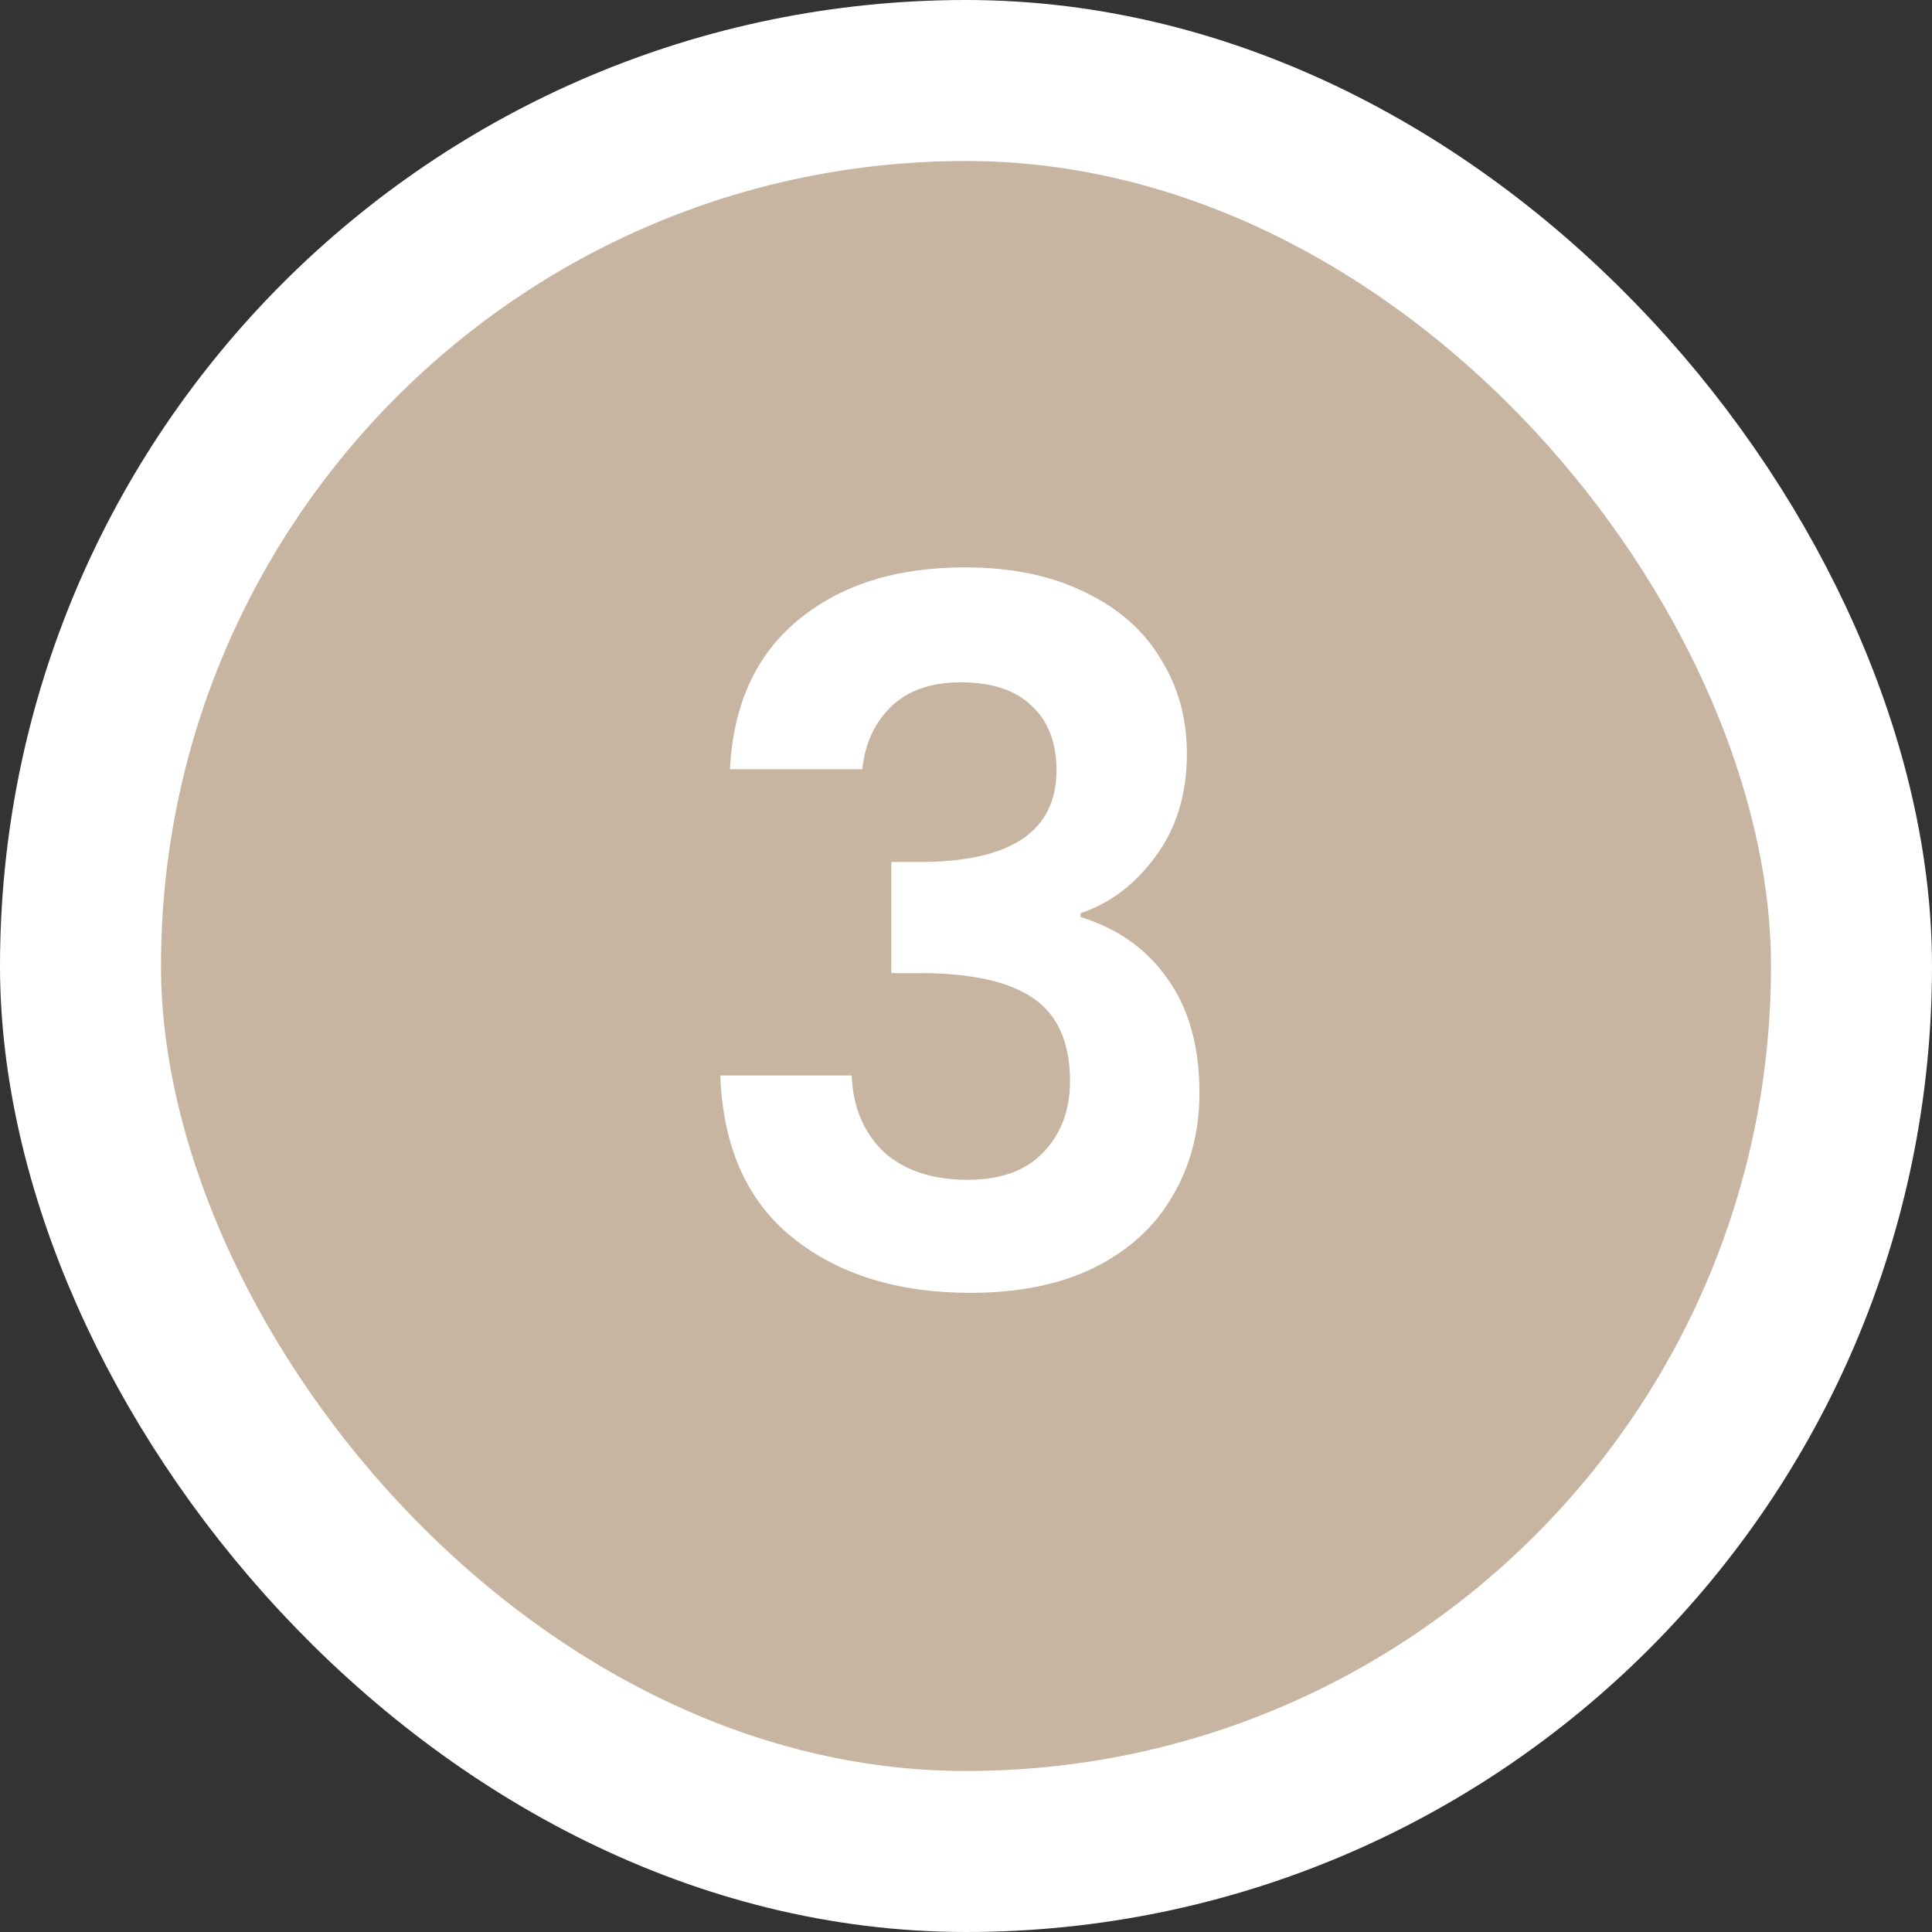 <svg xmlns="http://www.w3.org/2000/svg" fill="none" viewBox="0 0 48 48" height="48" width="48">
<rect x="0" y="0" width="48" height="48" fill="#333333" stroke="none"/>
<rect fill="#C7B5A1" rx="22" height="44" width="44" y="2" x="2"></rect>
<rect stroke-width="4" stroke="white" rx="22" height="44" width="44" y="2" x="2"></rect>
<path fill="white" d="M18.136 19.112C18.216 17.512 18.776 16.28 19.816 15.416C20.872 14.536 22.256 14.096 23.968 14.096C25.136 14.096 26.136 14.304 26.968 14.72C27.8 15.12 28.424 15.672 28.84 16.376C29.272 17.064 29.488 17.848 29.488 18.728C29.488 19.736 29.224 20.592 28.696 21.296C28.184 21.984 27.568 22.448 26.848 22.688V22.784C27.776 23.072 28.496 23.584 29.008 24.32C29.536 25.056 29.8 26 29.8 27.152C29.8 28.112 29.576 28.968 29.128 29.72C28.696 30.472 28.048 31.064 27.184 31.496C26.336 31.912 25.312 32.12 24.112 32.12C22.304 32.12 20.832 31.664 19.696 30.752C18.56 29.84 17.96 28.496 17.896 26.72H21.16C21.192 27.504 21.456 28.136 21.952 28.616C22.464 29.08 23.16 29.312 24.04 29.312C24.856 29.312 25.48 29.088 25.912 28.64C26.36 28.176 26.584 27.584 26.584 26.864C26.584 25.904 26.28 25.216 25.672 24.8C25.064 24.384 24.12 24.176 22.84 24.176H22.144V21.416H22.84C25.112 21.416 26.248 20.656 26.248 19.136C26.248 18.448 26.04 17.912 25.624 17.528C25.224 17.144 24.64 16.952 23.872 16.952C23.12 16.952 22.536 17.16 22.12 17.576C21.72 17.976 21.488 18.488 21.424 19.112H18.136Z"></path>
</svg>
